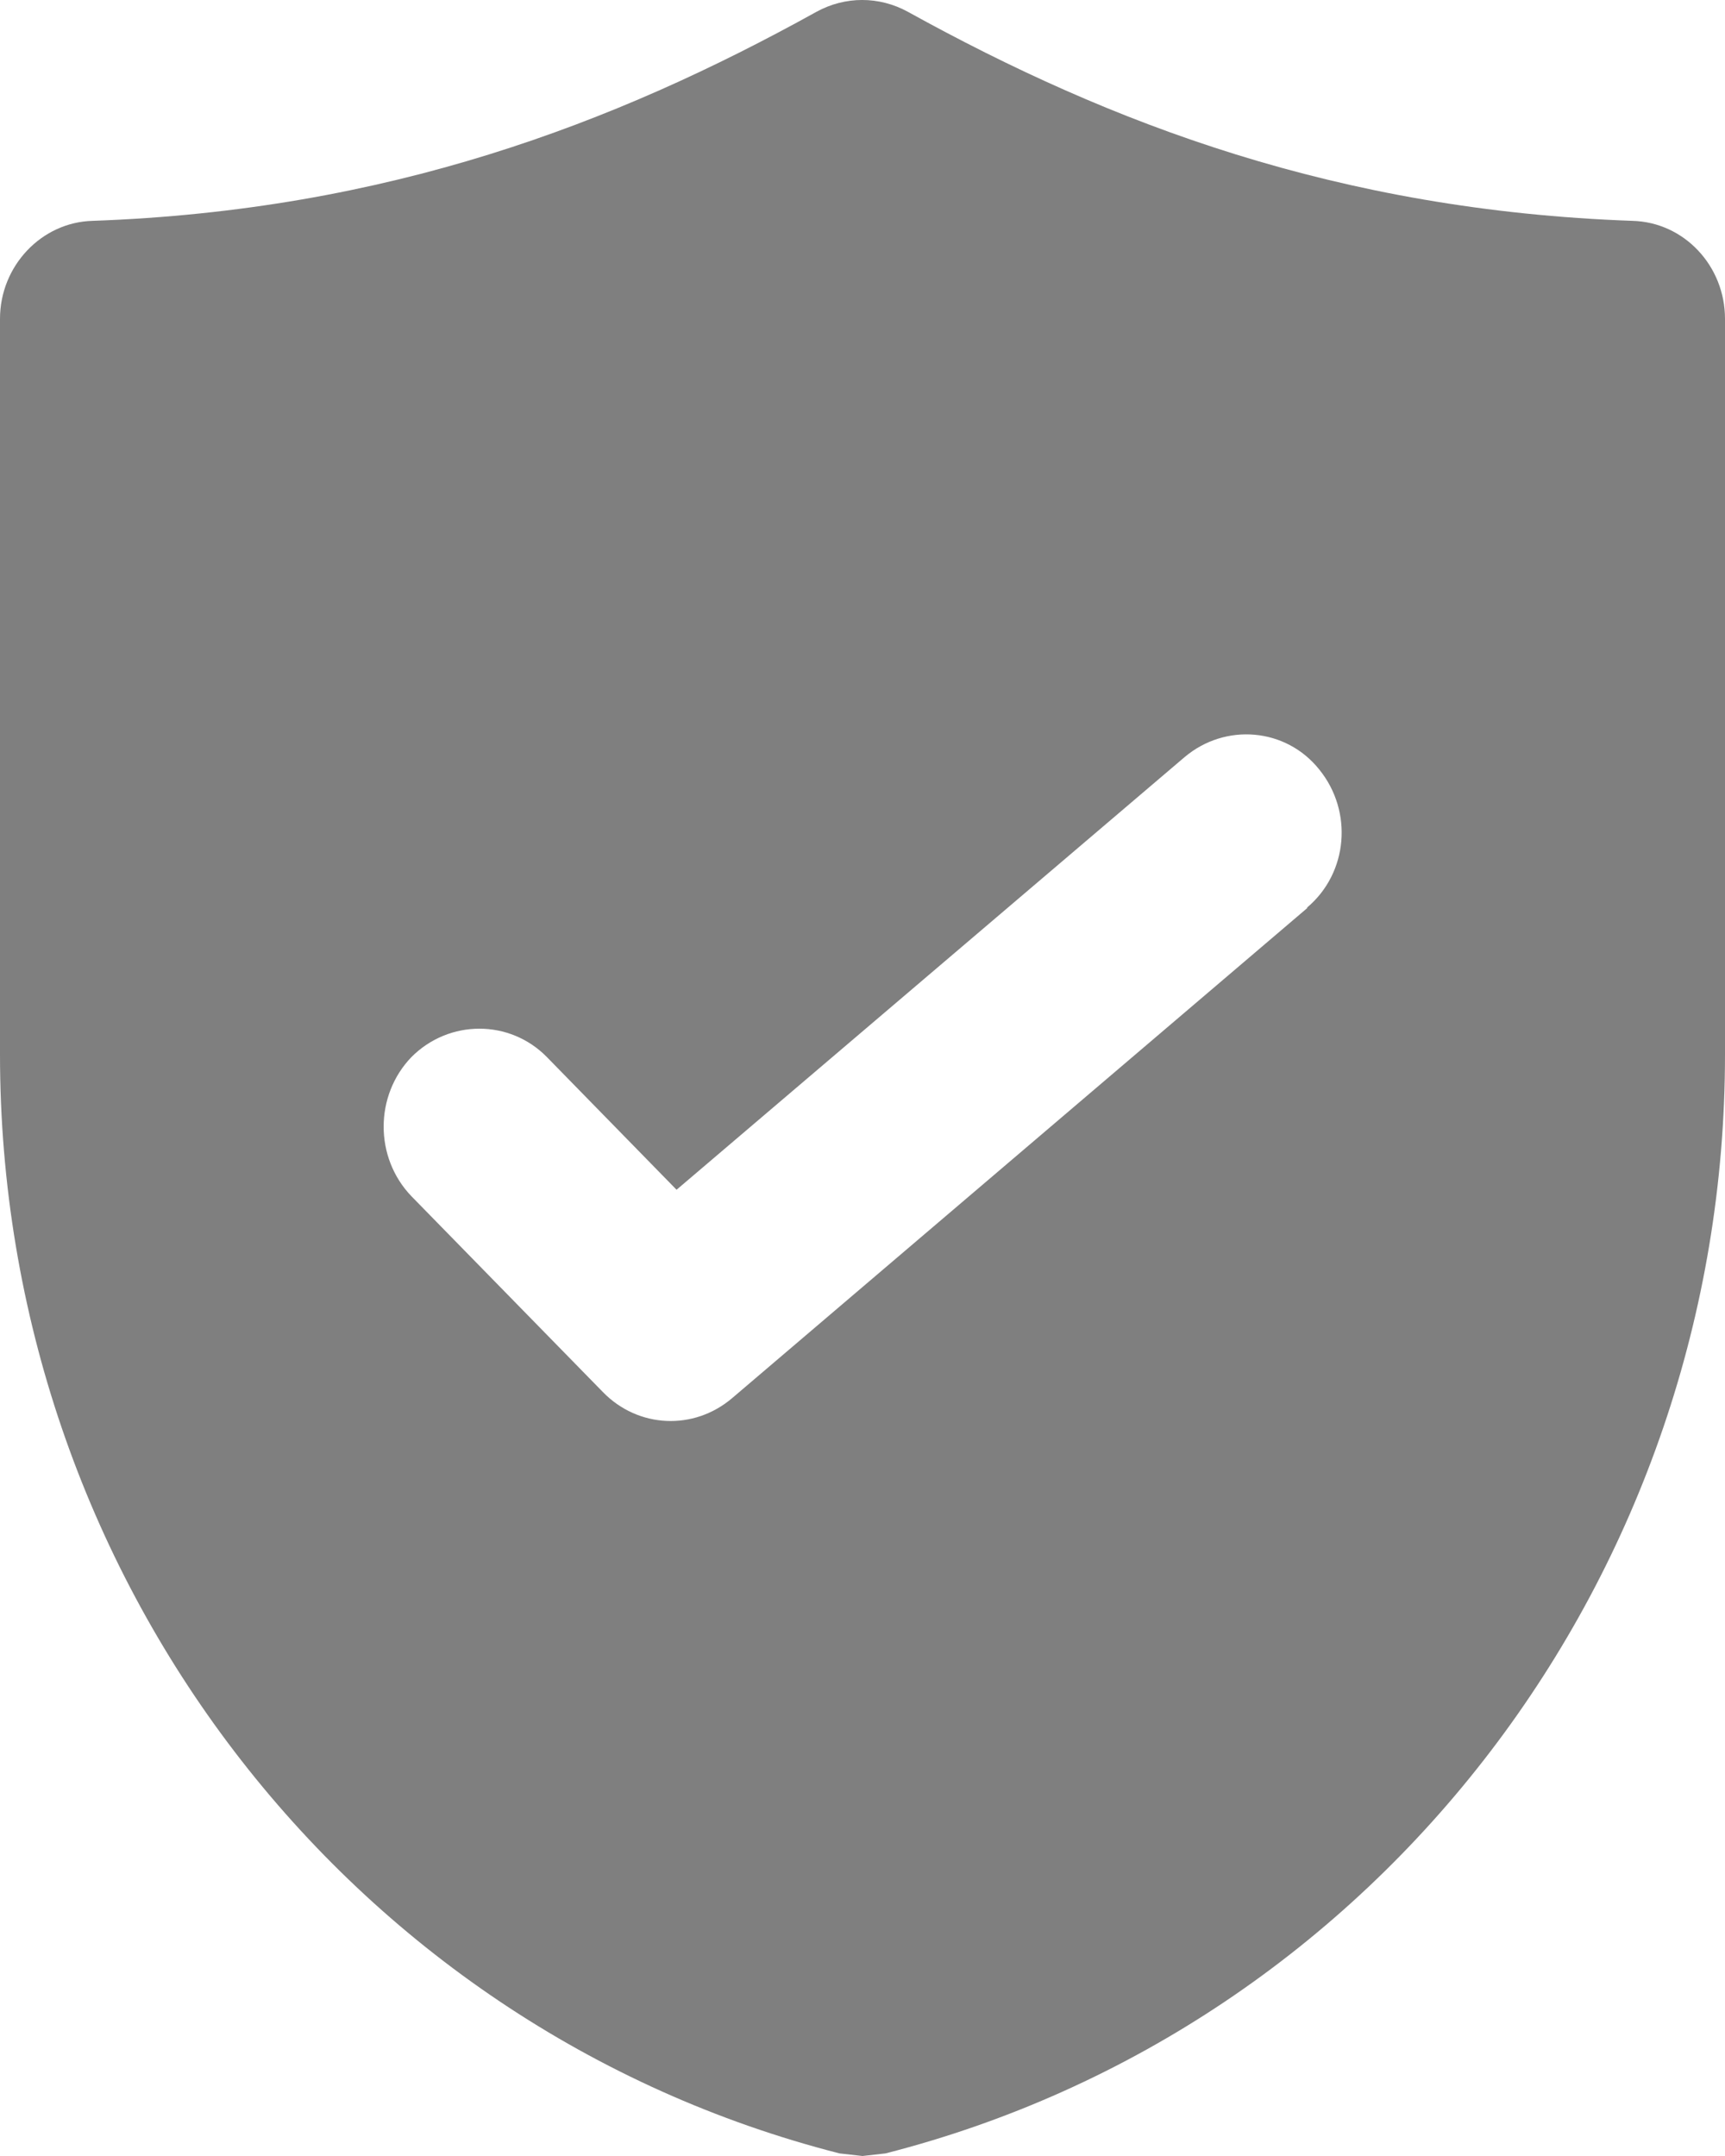 <svg width="24" height="30" viewBox="0 0 24 30" fill="none" xmlns="http://www.w3.org/2000/svg">
<g clip-path="url(#clip0_310_7918)">
<path fill-rule="evenodd" clip-rule="evenodd" d="M24 4.436C24 3.7 23.431 3.091 22.711 3.073C18.622 2.927 15.458 1.727 12.631 0.164C12.231 -0.055 11.76 -0.055 11.36 0.164C8.542 1.727 5.378 2.927 1.289 3.073C0.578 3.091 0 3.7 0 4.436V14.673C0 21.909 4.809 28.209 11.68 29.964L12 30L12.32 29.964C19.191 28.209 24 21.9 24 14.673V4.436ZM18.187 12.636L10.187 19.454C9.653 19.909 8.88 19.873 8.391 19.373L5.724 16.645C5.209 16.109 5.209 15.245 5.724 14.709C6.249 14.182 7.093 14.182 7.609 14.709L9.413 16.555L16.48 10.536C17.049 10.055 17.893 10.127 18.356 10.709C18.827 11.291 18.756 12.146 18.187 12.627V12.636Z" fill="#7F7F7F"/>
</g>
<defs>
<clipPath id="clip0_310_7918">
<rect width="24" height="30" fill="white"/>
</clipPath>
</defs>
</svg>
